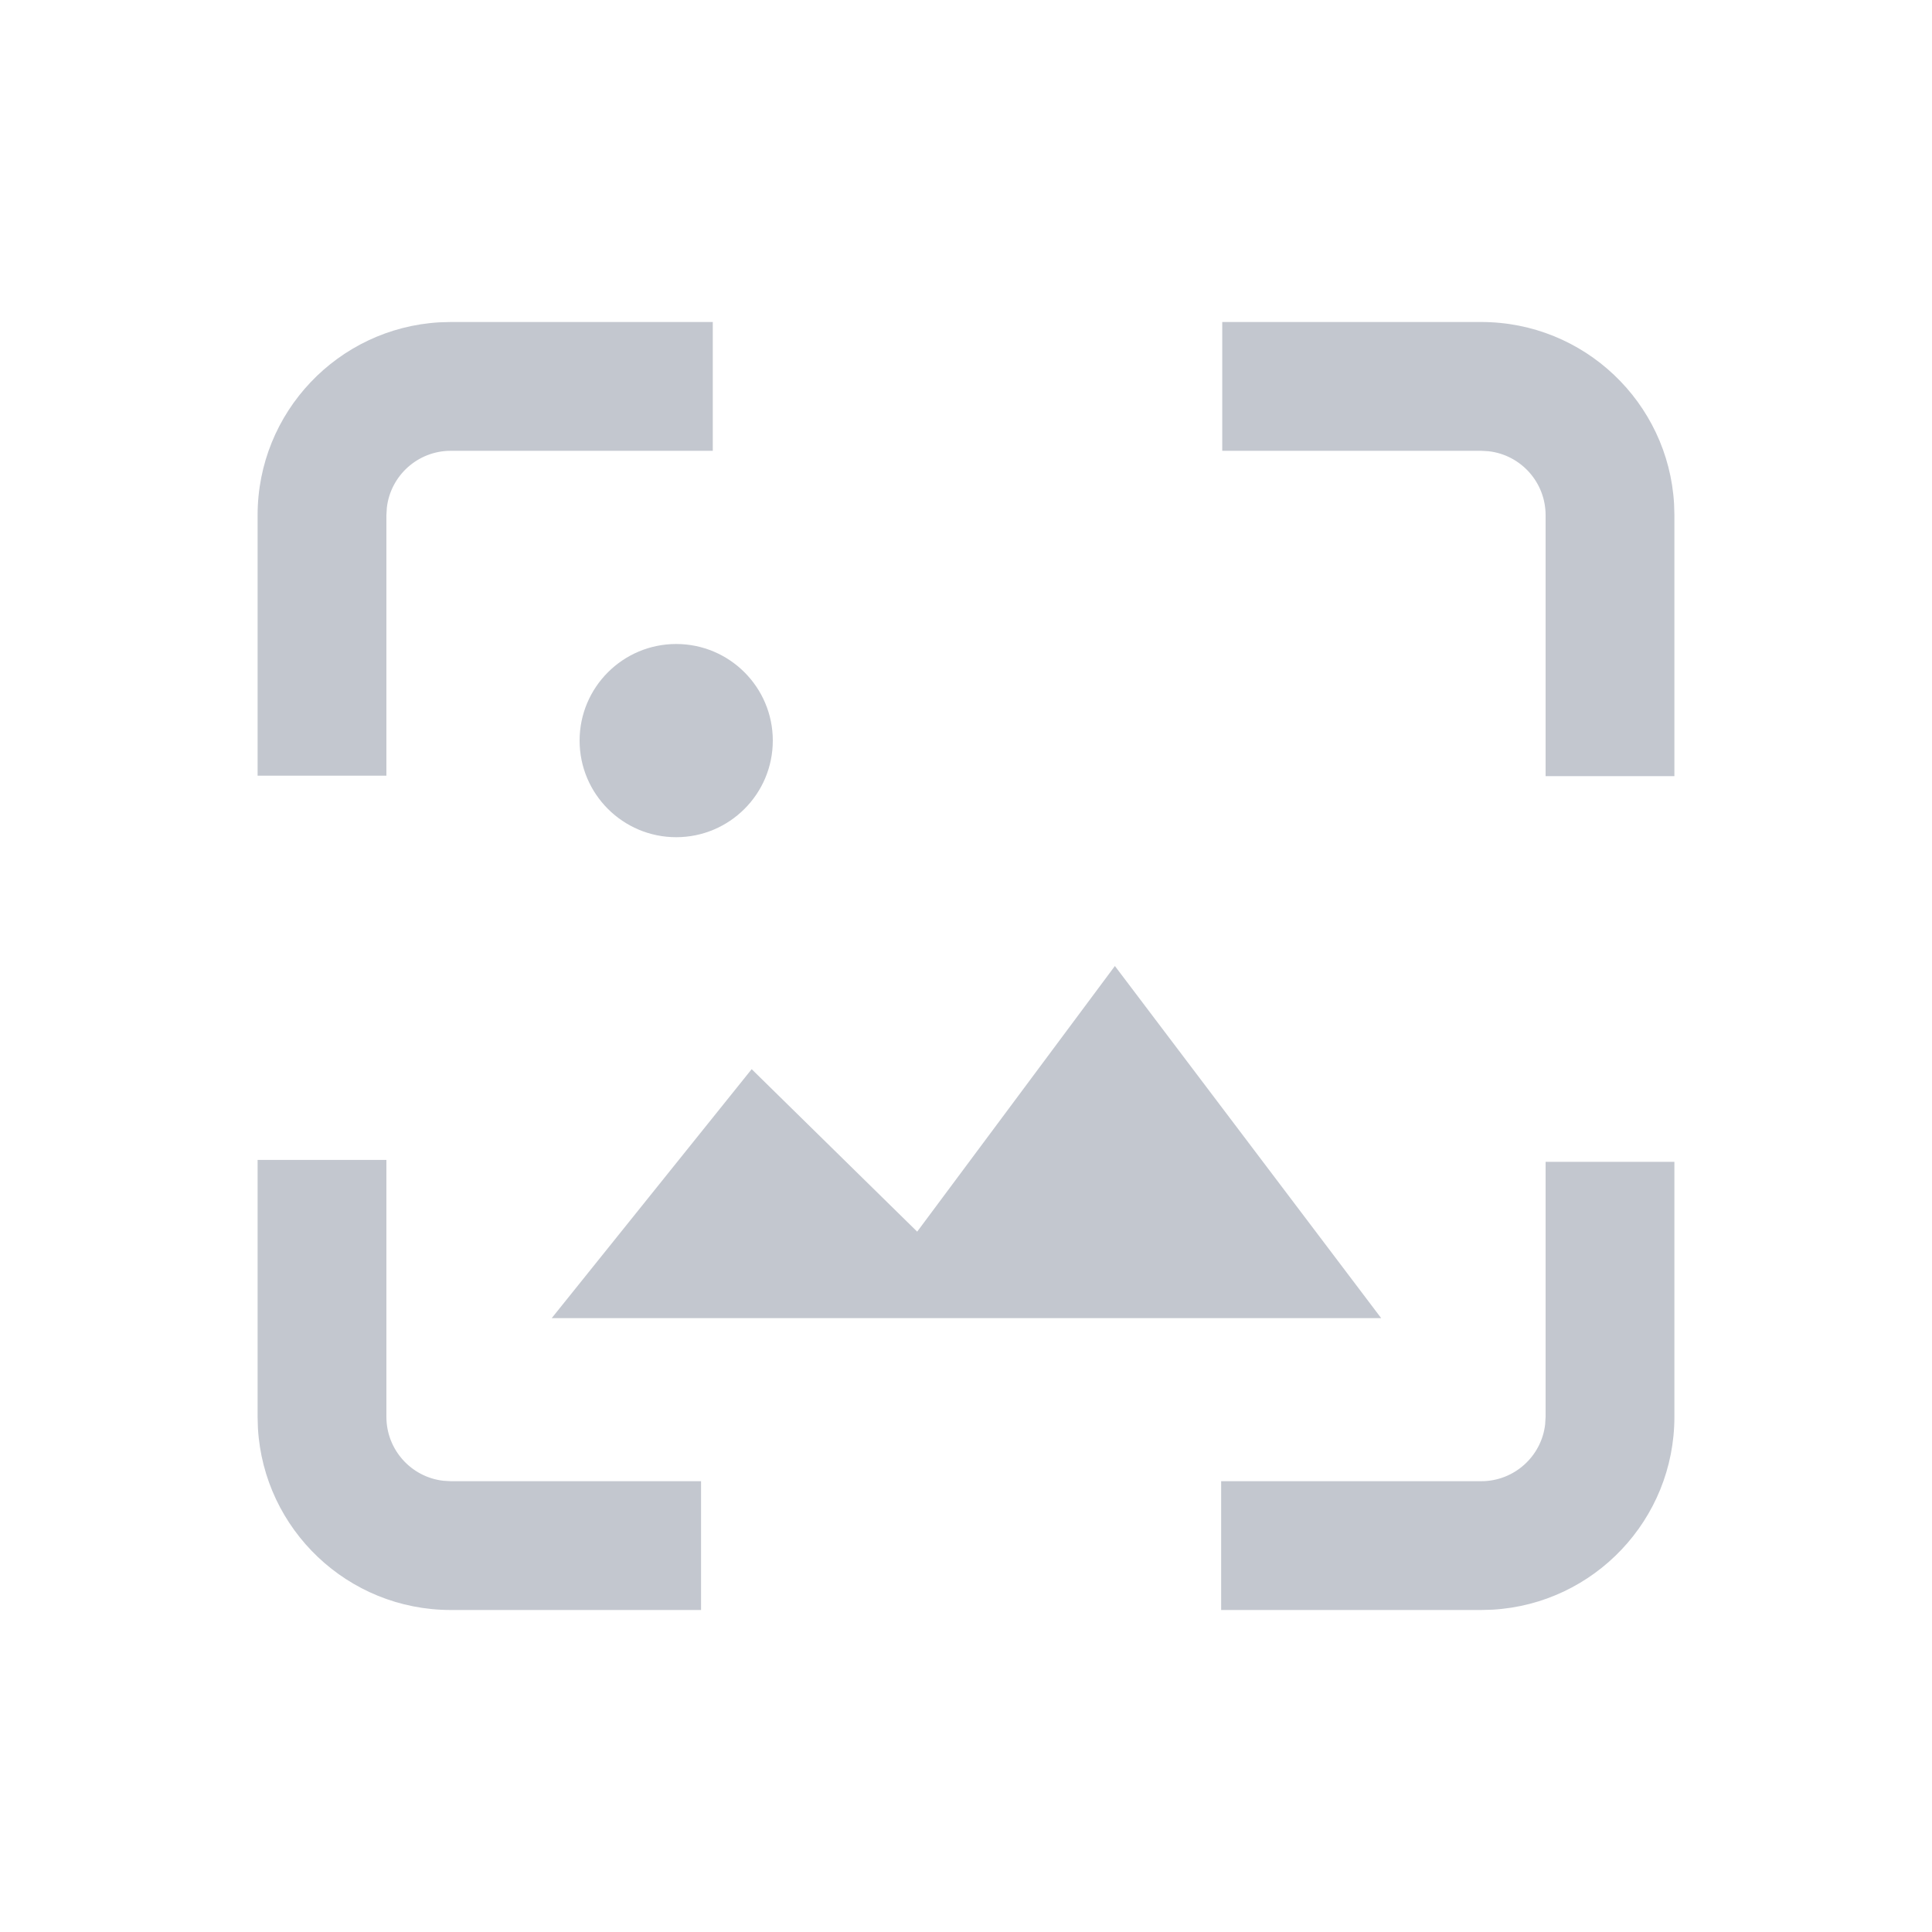 <?xml version="1.0" encoding="UTF-8"?>
<svg width="30px" height="30px" viewBox="0 0 30 30" version="1.1" xmlns="http://www.w3.org/2000/svg" xmlns:xlink="http://www.w3.org/1999/xlink">
    <title>ico_添加图片@2x</title>
    <g id="运营" stroke="none" stroke-width="1" fill="none" fill-rule="evenodd">
        <g id="运营-商品管理-商品配置-配置-出账02" transform="translate(-433, -1337)" fill="#C3C7CF">
            <g id="编组-47" transform="translate(382, 1260)">
                <g id="编组-21" transform="translate(32, 66)">
                    <g id="编组-33" transform="translate(19, 11)">
                        <path d="M26,18.041 L26,22 C26,23.598 24.751,24.904 23.176,24.995 L23,25 L18.962,25 L18.962,23 L23,23 C23.513,23 23.936,22.614 23.993,22.117 L24,22 L24,18.041 L26,18.041 Z M6,18.011 L6,22 C6,22.513 6.386,22.936 6.883,22.993 L7,23 L10.886,23 L10.886,25 L7,25 C5.402,25 4.096,23.751 4.005,22.176 L4,22 L4,18.011 L6,18.011 Z M17.312,15 L21.447,20.468 L8.567,20.468 L11.672,16.602 L14.242,19.125 L17.312,15 Z M10.5,10 C11.328,10 12,10.672 12,11.5 C12,12.328 11.328,13 10.5,13 C9.672,13 9,12.328 9,11.5 C9,10.672 9.672,10 10.5,10 Z M23,5 C24.598,5 25.904,6.249 25.995,7.824 L26,8 L26,12.052 L24,12.052 L24,8 C24,7.487 23.614,7.064 23.117,7.007 L23,7 L18.979,7 L18.979,5 L23,5 Z M11.068,5 L11.068,7 L7,7 C6.487,7 6.064,7.386 6.007,7.883 L6,8 L6,12.045 L4,12.045 L4,8 C4,6.402 5.249,5.096 6.824,5.005 L7,5 L11.068,5 Z" id="形状结合"></path>
                    </g>
                </g>
            </g>
        </g>
    </g>
</svg>